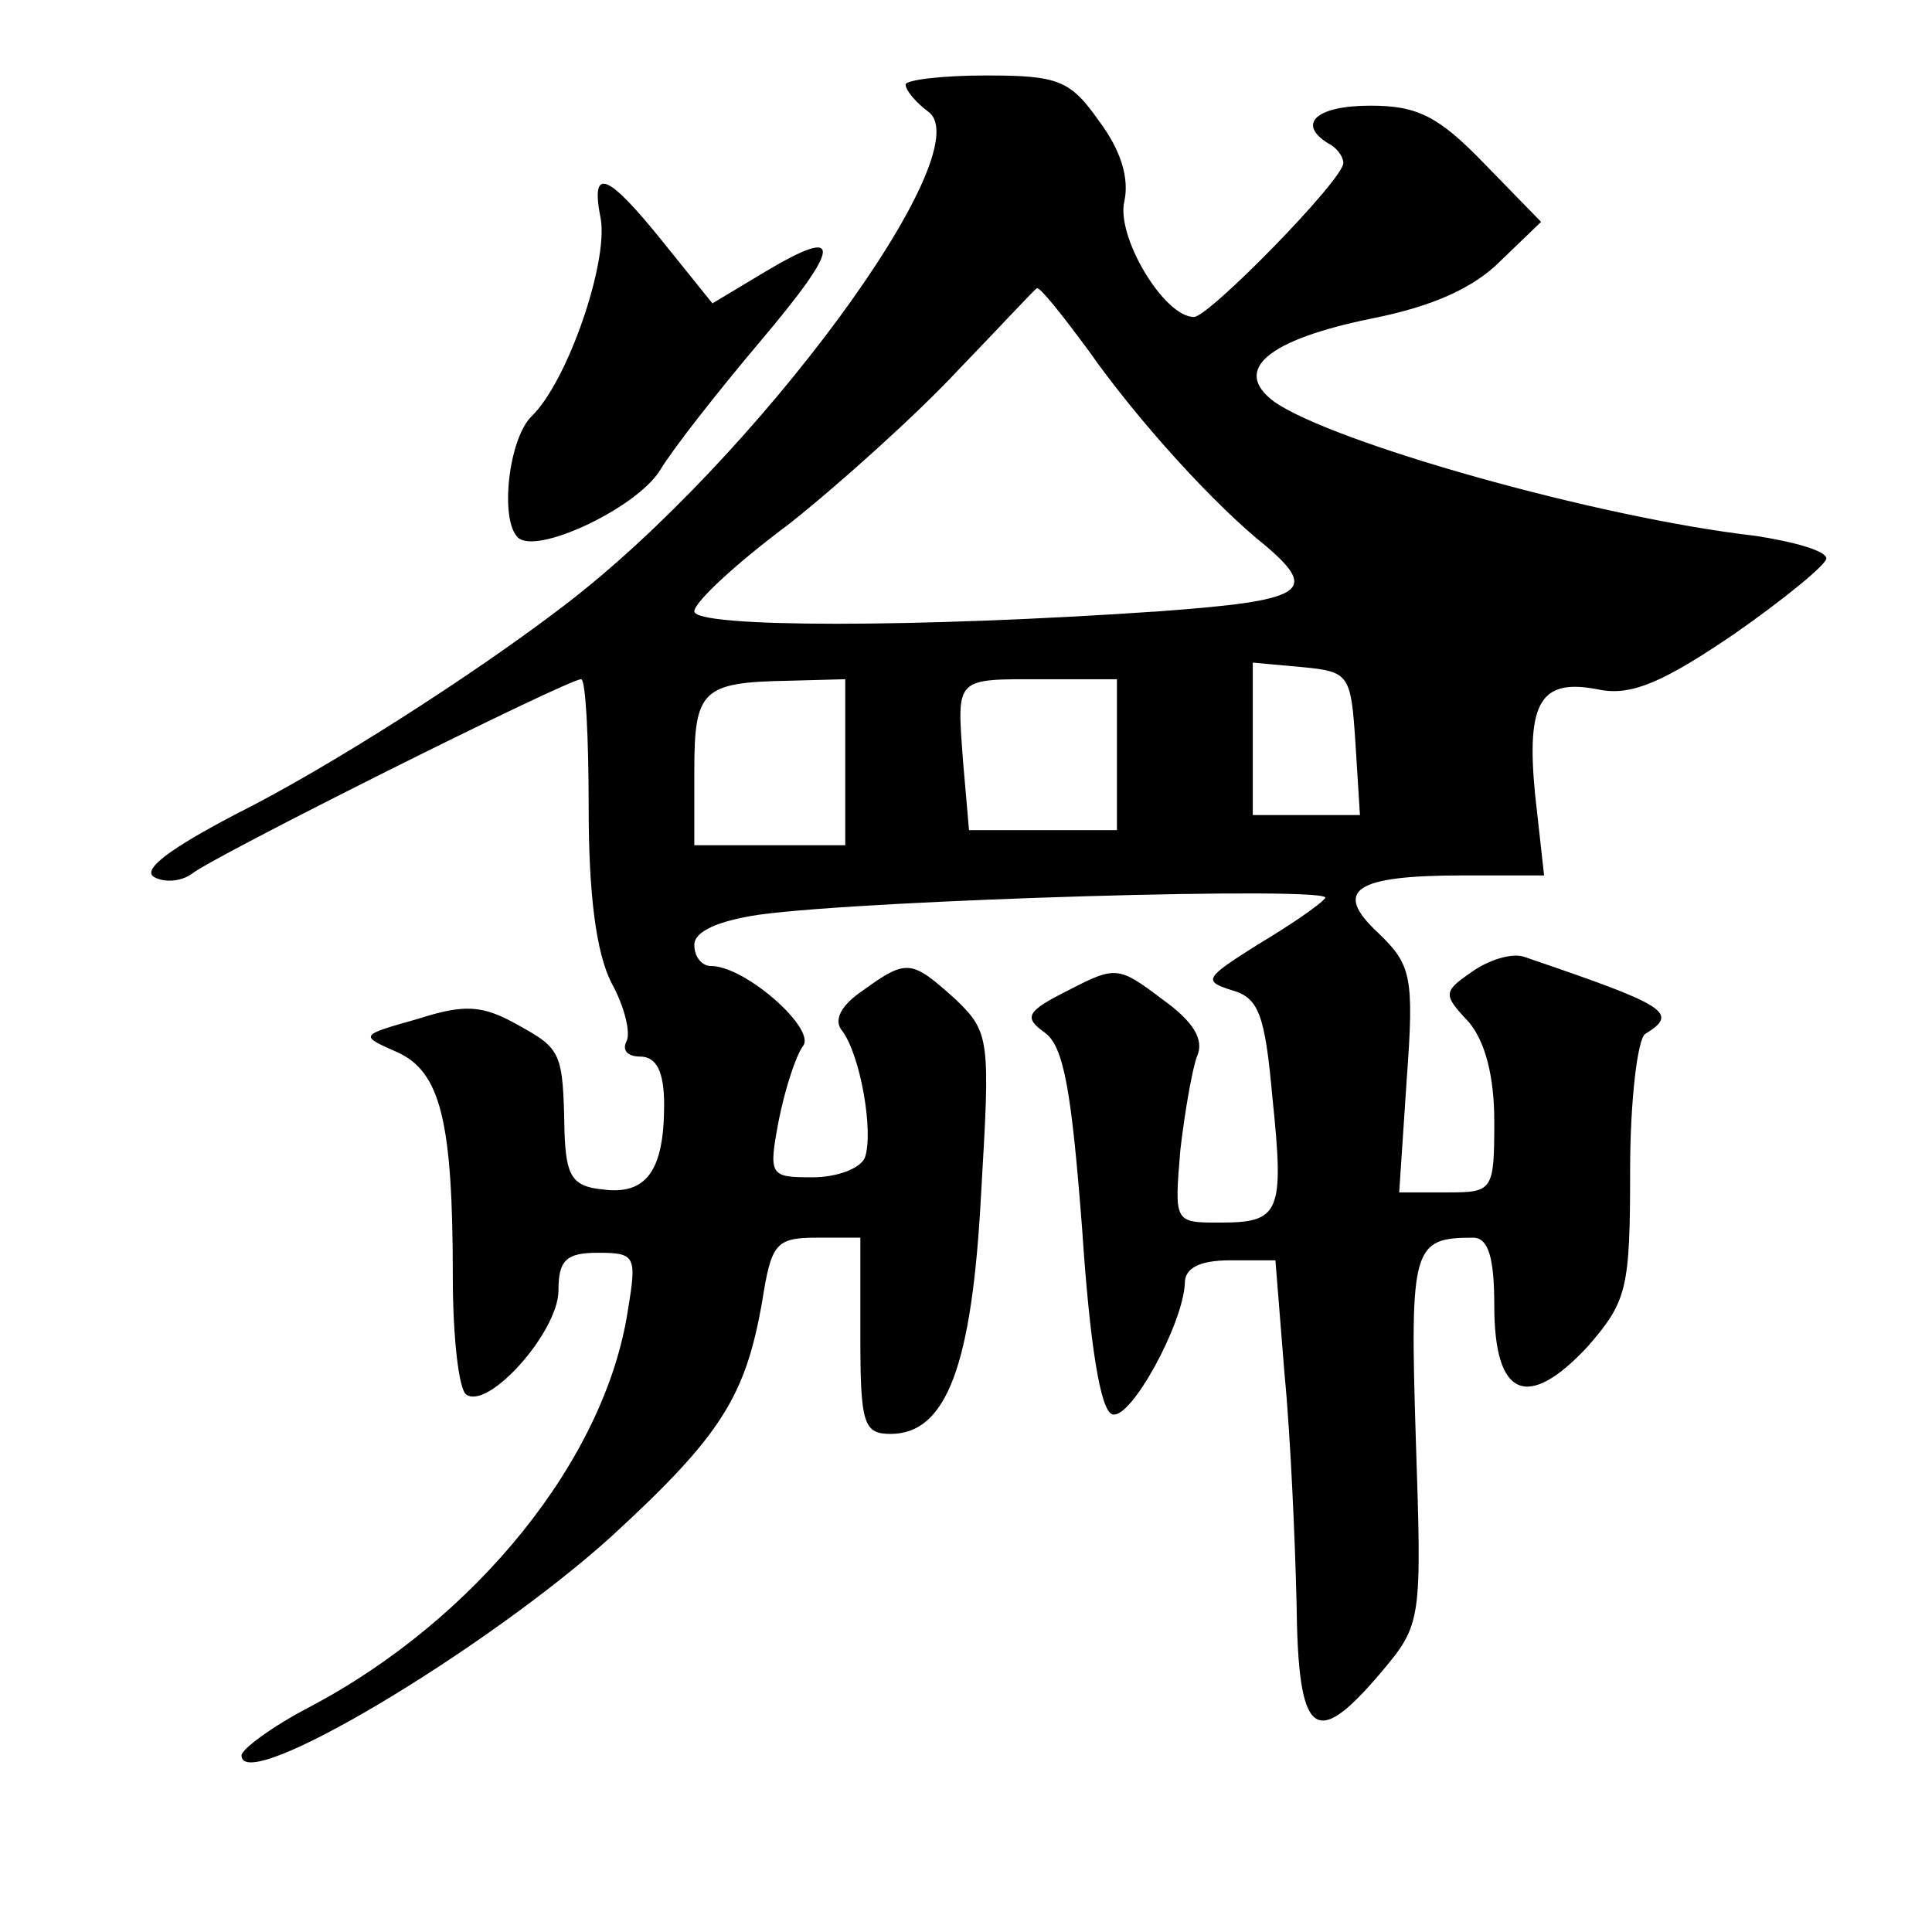 <?xml version="1.0" standalone="no"?>
<!DOCTYPE svg PUBLIC "-//W3C//DTD SVG 20010904//EN"
 "http://www.w3.org/TR/2001/REC-SVG-20010904/DTD/svg10.dtd">
<svg version="1.0" xmlns="http://www.w3.org/2000/svg"
 width="128pt" height="128pt" viewBox="0 0 128 128"
 preserveAspectRatio="xMidYMid meet">
<g transform="translate(0,128) scale(0.1,-0.1)"
fill="#0" stroke="none">
<path d="M600 1224 c0 -4 7 -12 15 -18 36 -26 -114 -230 -241 -327 -60 -46 -157
-108 -217 -138 -44 -23 -63 -37 -55 -42 7 -4 18 -3 25 2 13 11 249 129 258 129
3 0 5 -38 5 -85 0 -58 5 -96 15 -116 9 -16 13 -34 10 -39 -3 -6 1 -10 9 -10 11
0 16 -10 16 -32 0 -44 -12 -60 -41 -56 -20 2 -24 9 -25 38 -1 53 -2 55 -31 71 -23
13 -35 14 -66 4 -39 -11 -39 -11 -14 -22 29 -13 37 -46 37 -149 0 -40 4 -75 9 -78
15 -10 61 42 61 69 0 20 5 25 26 25 25 0 26 -2 20 -38 -15 -99 -101 -205 -211 -263
-25 -13 -45 -28 -45 -32 0 -27 162 70 245 145 73 67 89 93 100 156 6 38 9 42 36
42 l29 0 0 -65 c0 -58 2 -65 20 -65 37 0 54 45 60 159 6 102 6 107 -17 129 -29
26 -32 27 -61 6 -15 -10 -20 -20 -14 -27 12 -16 21 -67 15 -84 -3 -7 -18 -13 -35
-13 -28 0 -29 1 -22 38 4 20 11 42 16 49 9 11 -38 53 -61 53 -6 0 -11 6 -11 14
0 9 16 16 43 20 73 10 382 19 375 11 -4 -5 -25 -19 -45 -31 -35 -22 -36 -24 -17
-30 18 -5 22 -16 27 -71 8 -77 5 -83 -35 -83 -30 0 -30 0 -26 48 3 26 8 54 11 62
5 11 -2 23 -23 38 -29 22 -31 22 -62 6 -28 -14 -30 -18 -16 -28 13 -9 18 -40 25
-131 5 -75 12 -120 20 -122 12 -4 47 60 48 87 0 10 10 15 30 15 l30 0 6 -75 c4
-41 7 -110 8 -152 1 -89 12 -98 56 -46 27 32 27 34 23 155 -4 127 -2 133 38 133
10 0 14 -13 14 -45 0 -61 22 -70 62 -27 26 30 28 38 28 117 0 46 5 87 10 90 23
14 14 19 -80 51 -8 3 -24 -2 -35 -10 -19 -13 -19 -15 -2 -33 11 -13 17 -36 17 -66
0 -46 -1 -47 -31 -47 l-32 0 5 75 c5 68 3 76 -19 97 -30 28 -16 38 56 38 l54 0
-6 54 c-6 62 4 77 43 69 21 -4 42 5 89 37 33 23 61 46 61 50 0 5 -21 11 -47 15
-105 12 -281 62 -319 89 -28 21 -4 41 65 55 40 8 67 20 85 38 l27 26 -38 39 c-30
31 -44 38 -75 38 -36 0 -49 -12 -28 -25 6 -3 10 -9 10 -13 0 -11 -89 -102 -99 -102
-20 0 -52 54 -46 77 3 15 -2 33 -17 53 -19 27 -27 30 -75 30 -29 0 -53 -3 -53 -6z
m121 -176 c33 -47 84 -103 118 -130 35 -30 25 -36 -71 -43 -160 -11 -308 -11 -308
0 0 6 28 32 63 58 34 27 85 73 112 102 28 29 51 54 52 54 2 1 17 -18 34 -41z m177
-260 l3 -48 -35 0 -36 0 0 51 0 50 33 -3 c31 -3 32 -5 35 -50z m-338 -13 l0 -55
-50 0 -50 0 0 49 c0 54 5 59 63 60 l37 1 0 -55z m180 5 l0 -50 -49 0 -49 0 -4 46
c-4 56 -6 54 54 54 l48 0 0 -50z M398 1135 c5 -29 -22 -108 -46 -131 -15 -15 -21
-68 -9 -80 12 -12 78 19 94 44 9 15 39 53 66 85 55 65 56 78 4 47 l-35 -21 -33
41 c-37 46 -48 50 -41 15z"/>
</g>
</svg>
